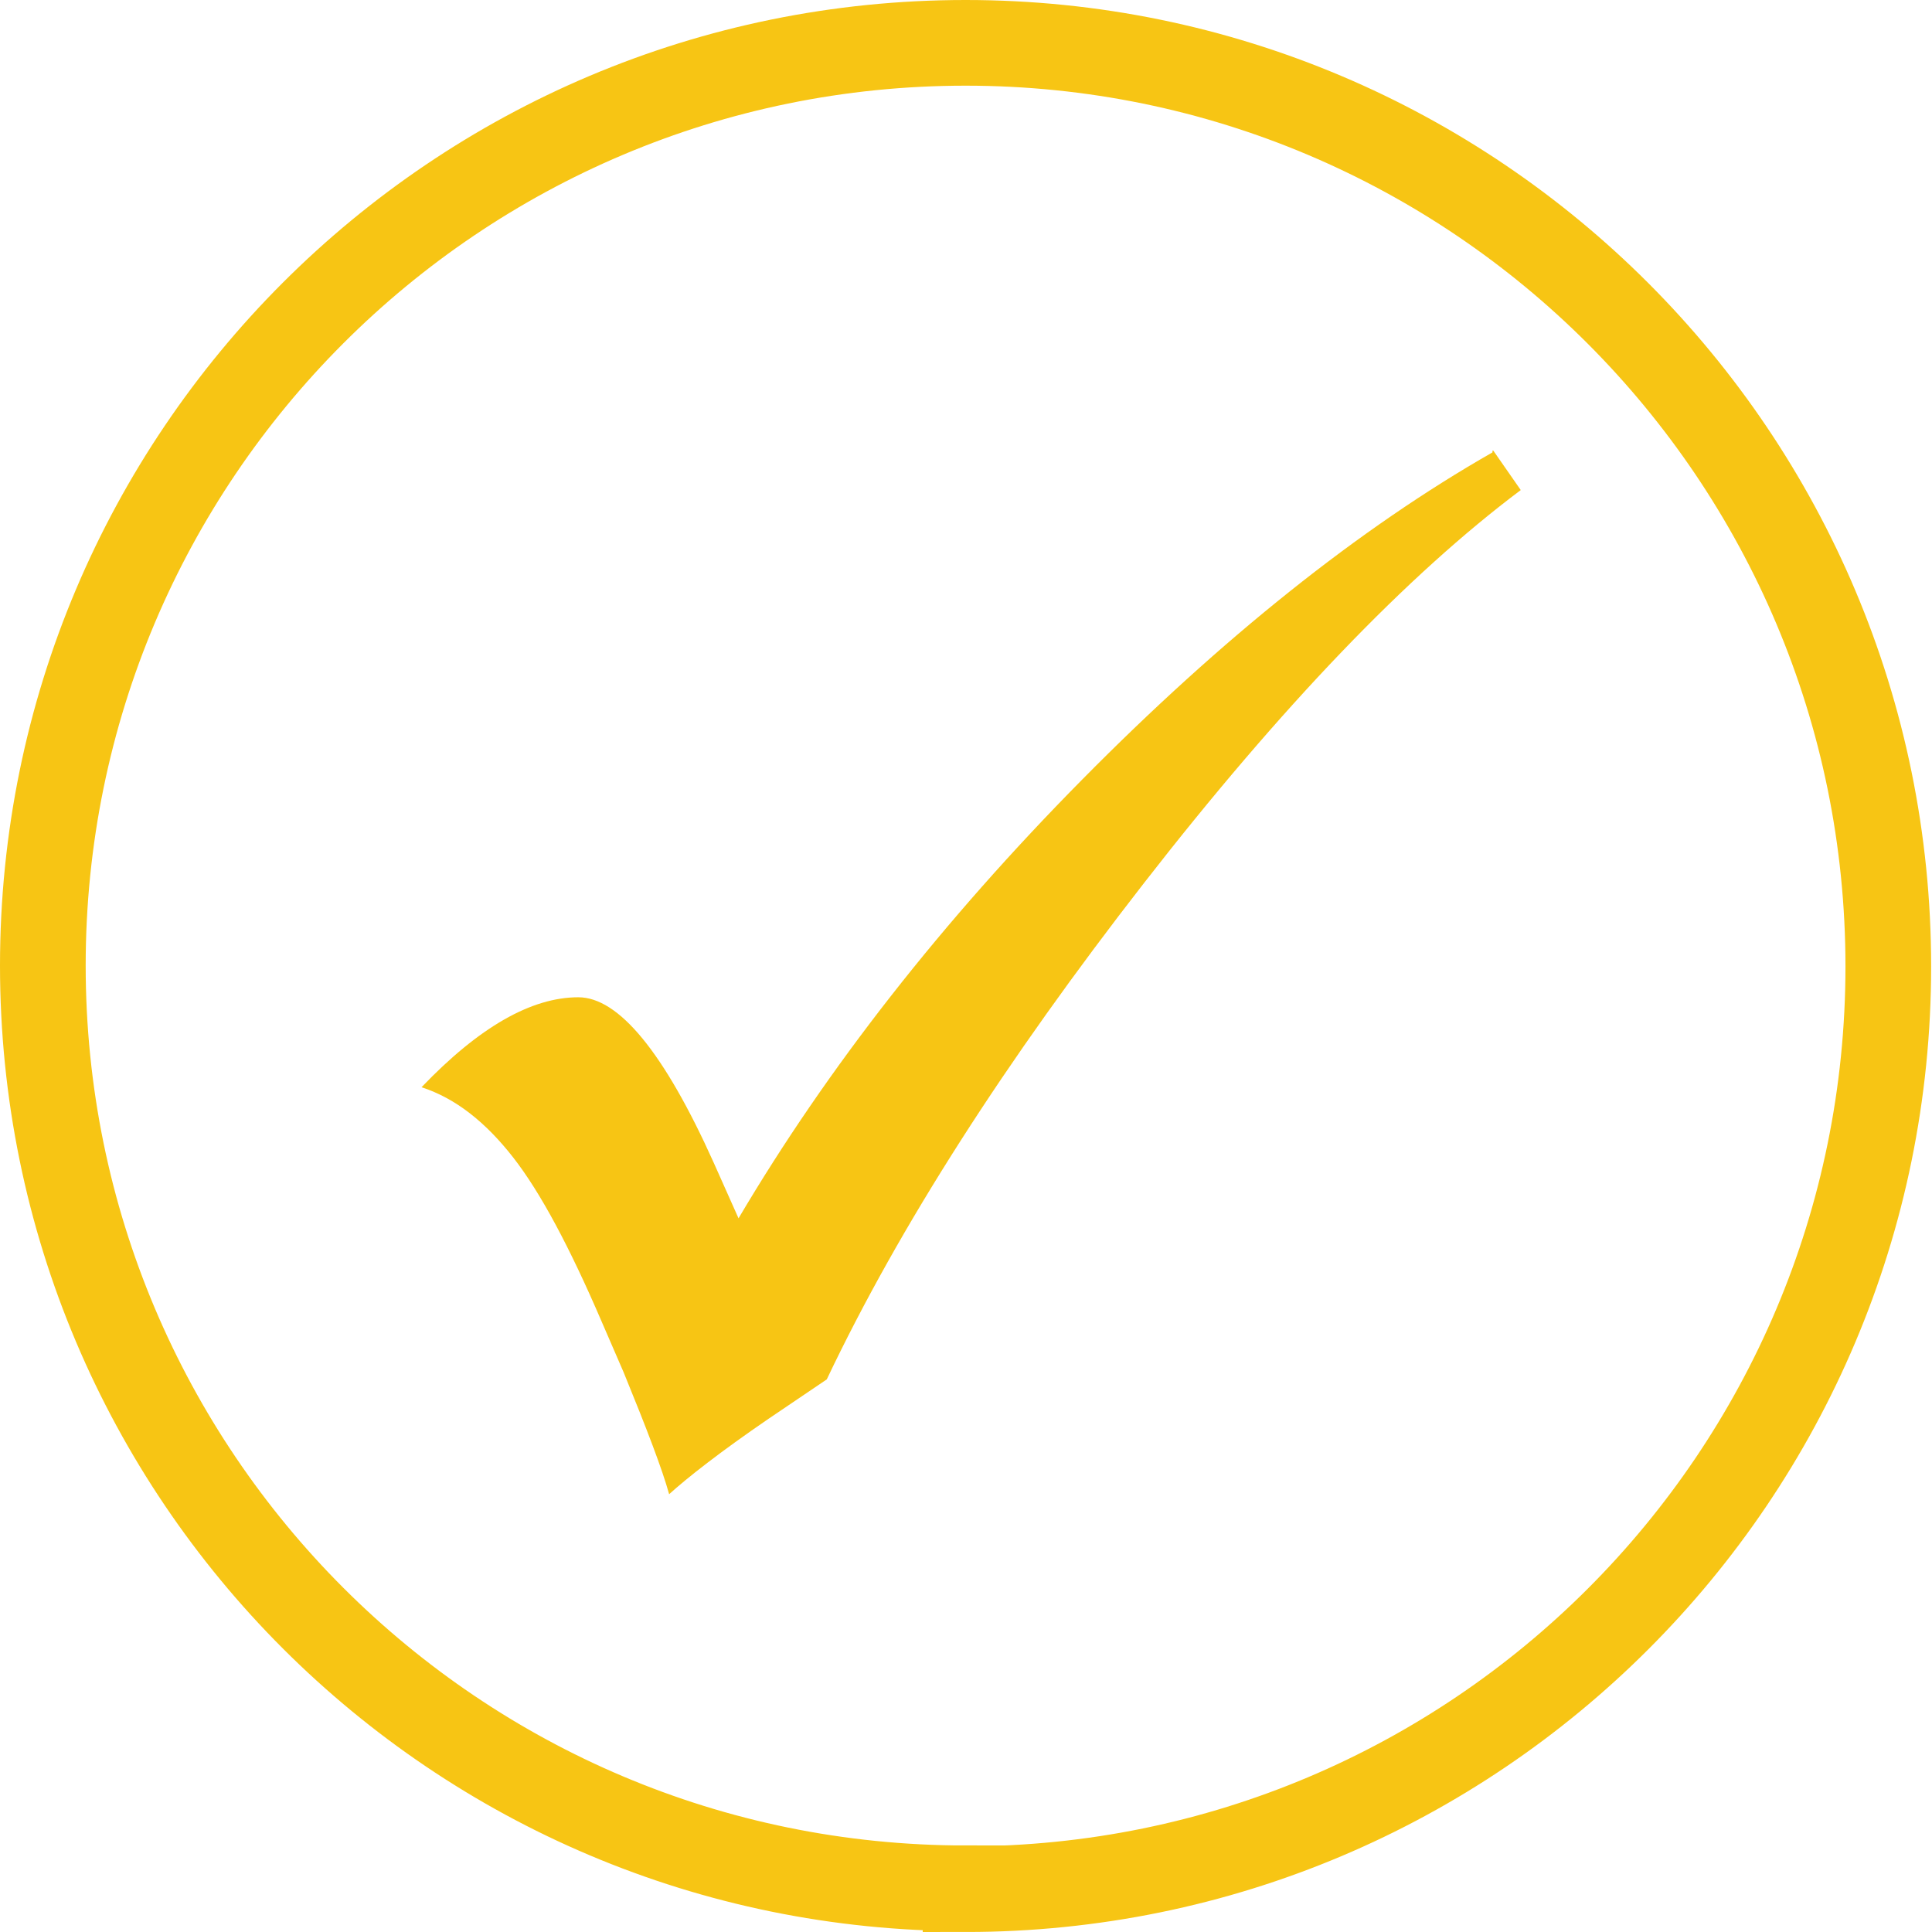 <?xml version="1.0" encoding="UTF-8"?><svg id="Layer_1" xmlns="http://www.w3.org/2000/svg" viewBox="0 0 22.55 22.55"><defs><style>.cls-1{fill:none;stroke:#f7c514;}.cls-2{fill:#f7c514;}</style></defs><path class="cls-1" d="M11.27,22.05c5.95,0,10.77-4.82,10.77-10.77S17.22,.5,11.27,.5,.5,5.32,.5,11.27s4.82,10.77,10.77,10.77h0Z"/><path class="cls-2" d="M17.43,5.26l.32,.46c-1.32,.99-2.79,2.52-4.4,4.59s-2.85,4-3.7,5.79l-.68,.46c-.57,.39-.95,.69-1.16,.88-.08-.29-.26-.76-.53-1.42l-.26-.6c-.37-.86-.71-1.5-1.03-1.91-.32-.41-.67-.69-1.07-.82,.67-.7,1.28-1.05,1.83-1.05,.47,0,1,.64,1.58,1.93l.29,.65c1.04-1.76,2.38-3.47,4.01-5.12s3.23-2.93,4.79-3.82v-.02Z"/></svg>